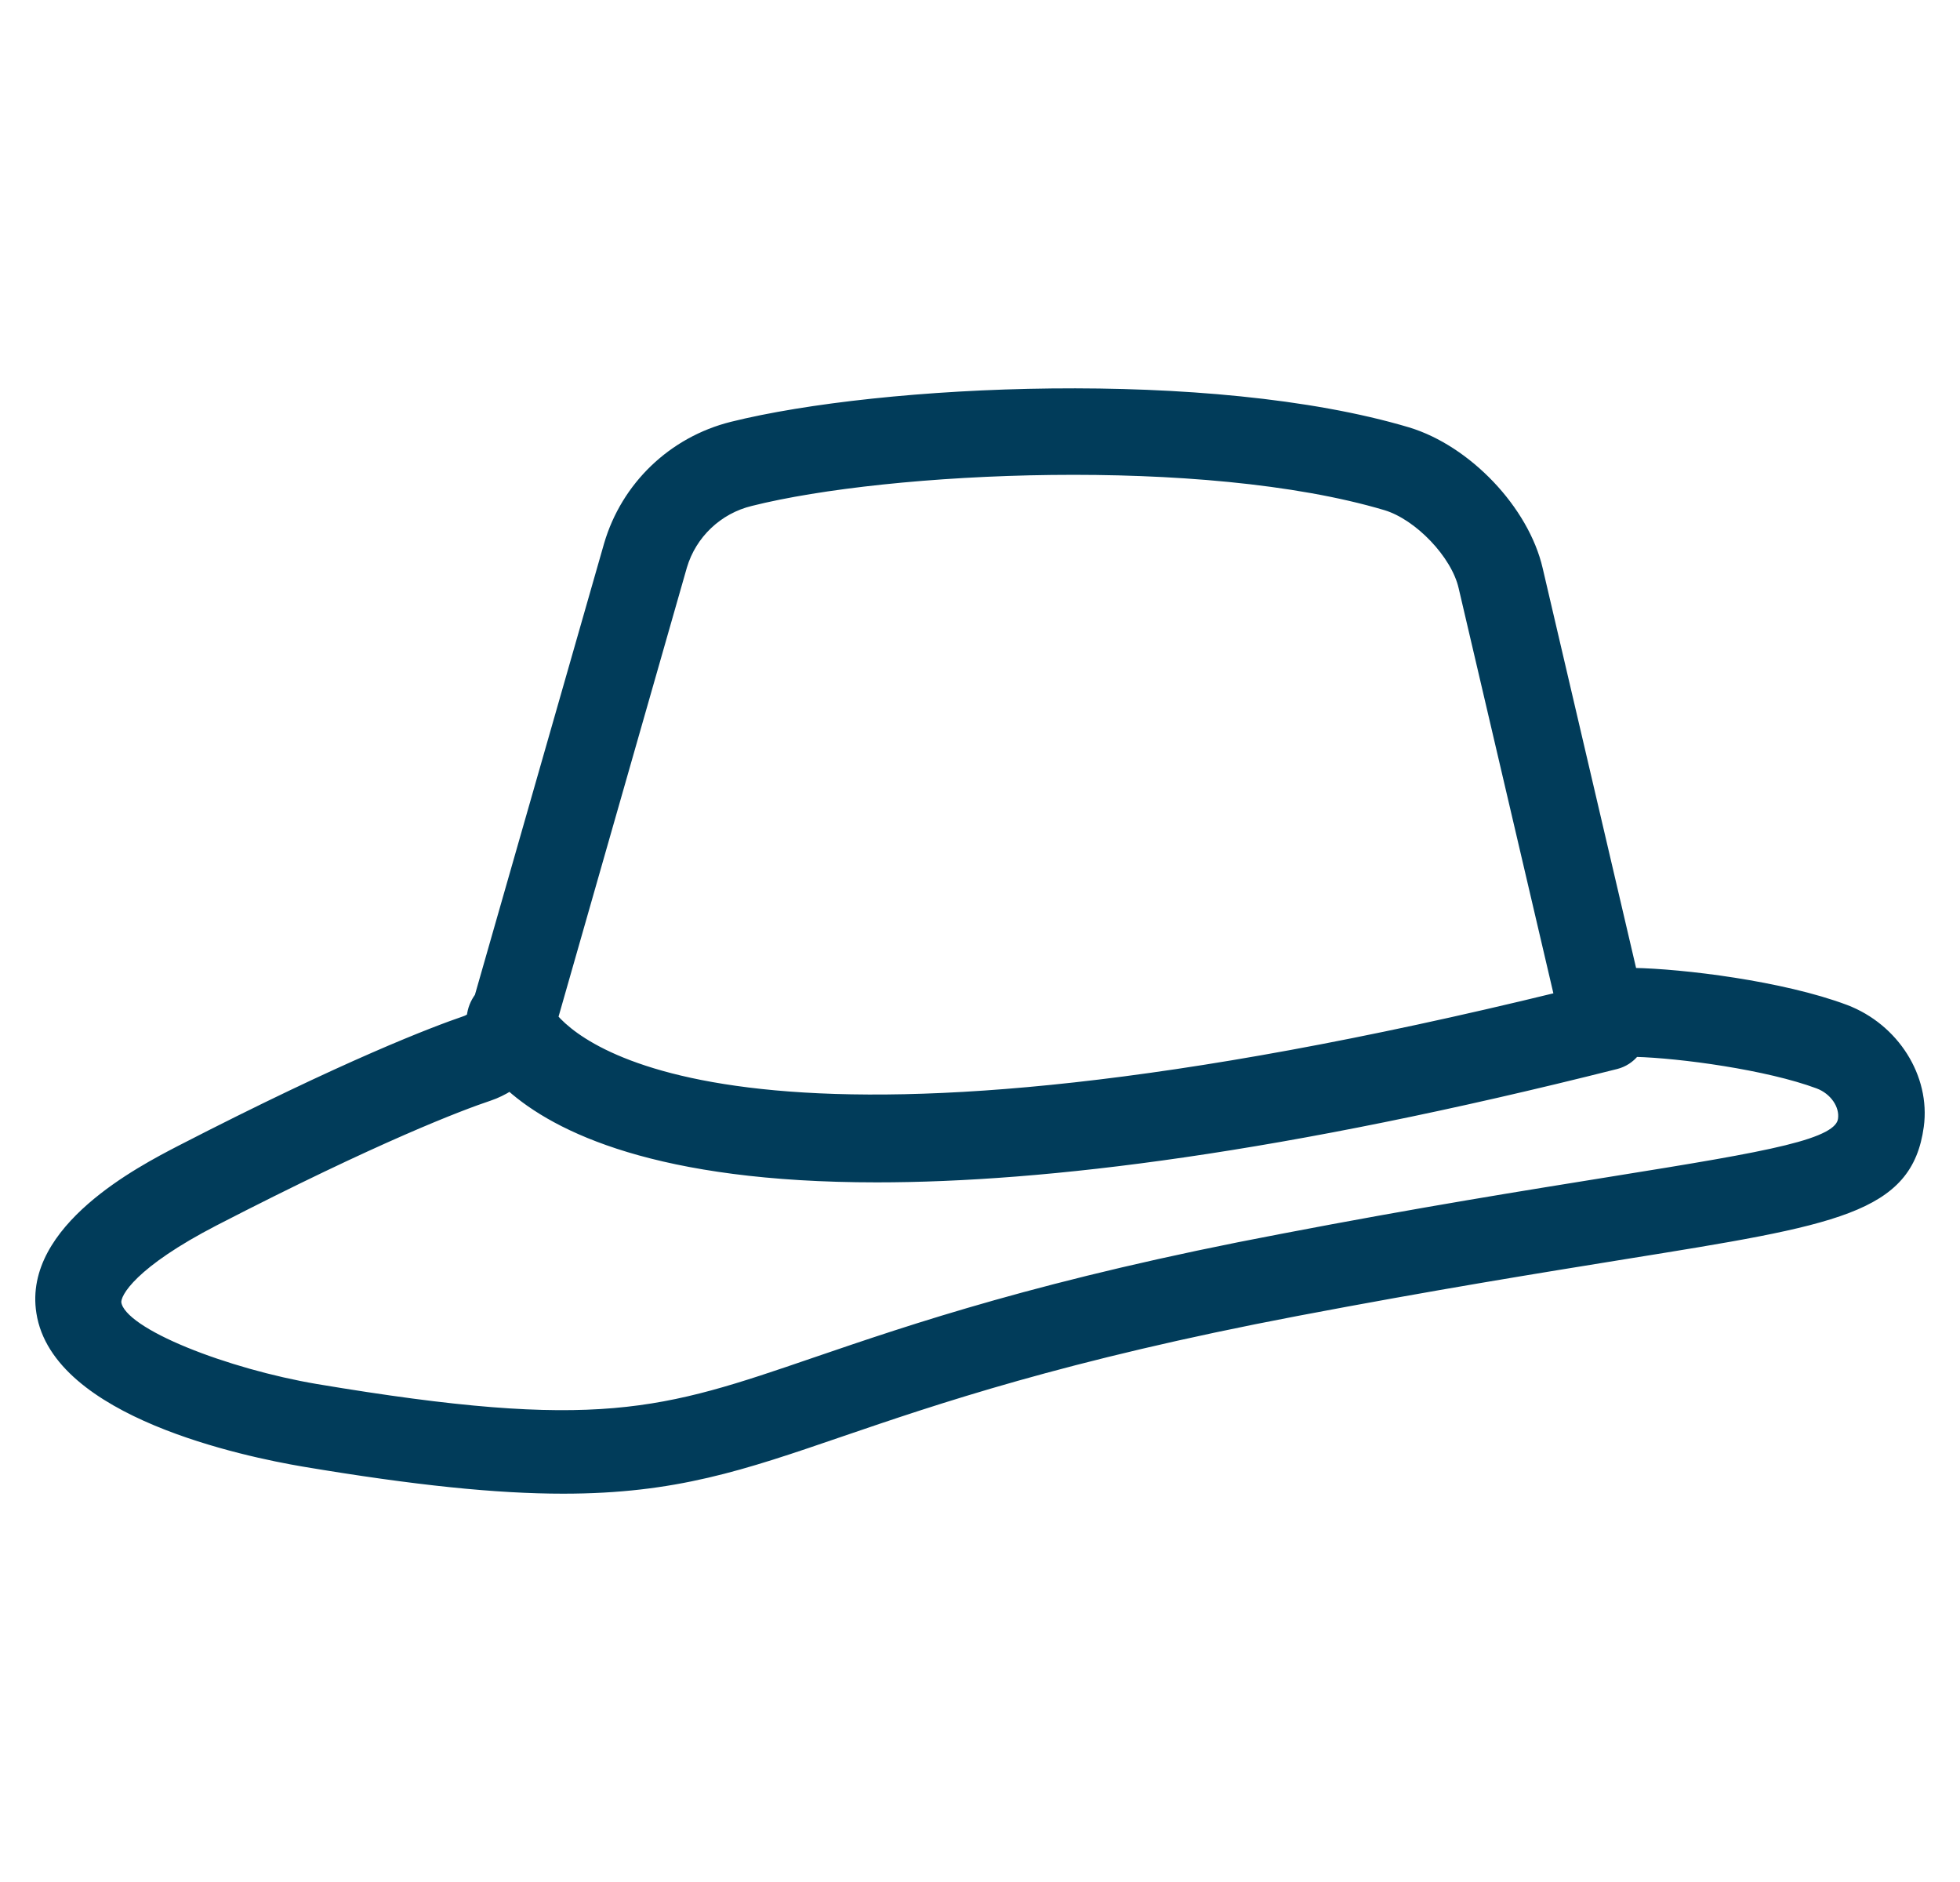 <svg width="50" height="48" viewBox="0 0 50 48" fill="none" xmlns="http://www.w3.org/2000/svg">
<path d="M47.087 25.726C45.467 25.116 42.907 24.806 41.657 24.786L39.257 14.516C38.907 12.996 37.437 11.456 35.917 10.996C30.877 9.496 22.477 9.906 18.667 10.856C17.147 11.236 15.947 12.386 15.507 13.886L12.207 25.416C12.097 25.566 12.027 25.736 12.007 25.926C11.967 25.966 11.907 25.996 11.847 26.016C11.087 26.276 8.857 27.116 4.567 29.326C3.607 29.826 0.687 31.326 1.027 33.476C1.427 36.056 6.267 37.056 7.737 37.306C10.597 37.786 12.677 37.996 14.367 37.996C17.217 37.996 18.937 37.406 21.447 36.546C23.847 35.726 27.137 34.596 33.077 33.466C36.597 32.796 39.287 32.366 41.447 32.016C46.857 31.146 48.687 30.856 48.977 28.726C49.147 27.476 48.347 26.206 47.087 25.726ZM17.427 14.446C17.667 13.636 18.327 13.006 19.157 12.806C22.657 11.926 30.707 11.536 35.347 12.916C36.177 13.166 37.117 14.146 37.307 14.976L39.737 25.366C39.737 25.376 39.747 25.396 39.757 25.406C19.697 30.306 15.047 26.996 14.137 25.956L17.427 14.446ZM46.987 28.546C46.907 29.156 45.237 29.446 41.127 30.106C38.957 30.456 36.247 30.886 32.707 31.566C26.627 32.716 23.257 33.876 20.797 34.716C16.887 36.056 15.267 36.606 8.057 35.396C5.817 35.016 3.117 33.996 2.997 33.236C2.957 32.986 3.427 32.226 5.477 31.166C9.647 29.016 11.767 28.216 12.487 27.976C12.667 27.916 12.847 27.826 13.007 27.726C14.197 28.786 16.777 30.056 22.367 30.056C26.657 30.056 32.707 29.316 41.237 27.166C41.427 27.116 41.597 27.006 41.717 26.855C42.867 26.886 45.087 27.186 46.377 27.666C46.777 27.816 47.037 28.196 46.987 28.546Z" fill="url(#paint0_linear_14633_30756)" stroke="url(#paint1_linear_14633_30756)" stroke-width="0.2"/>
<defs>
<linearGradient id="paint0_linear_14633_30756" x1="1" y1="24" x2="49" y2="24" gradientUnits="userSpaceOnUse">
<stop stop-color="#013C5A"/>
<stop offset="1" stop-color="#013C5A"/>
</linearGradient>
<linearGradient id="paint1_linear_14633_30756" x1="1" y1="24" x2="49" y2="24" gradientUnits="userSpaceOnUse">
<stop stop-color="#013C5A"/>
<stop offset="1" stop-color="#013C5A"/>
</linearGradient>
</defs>
</svg>
